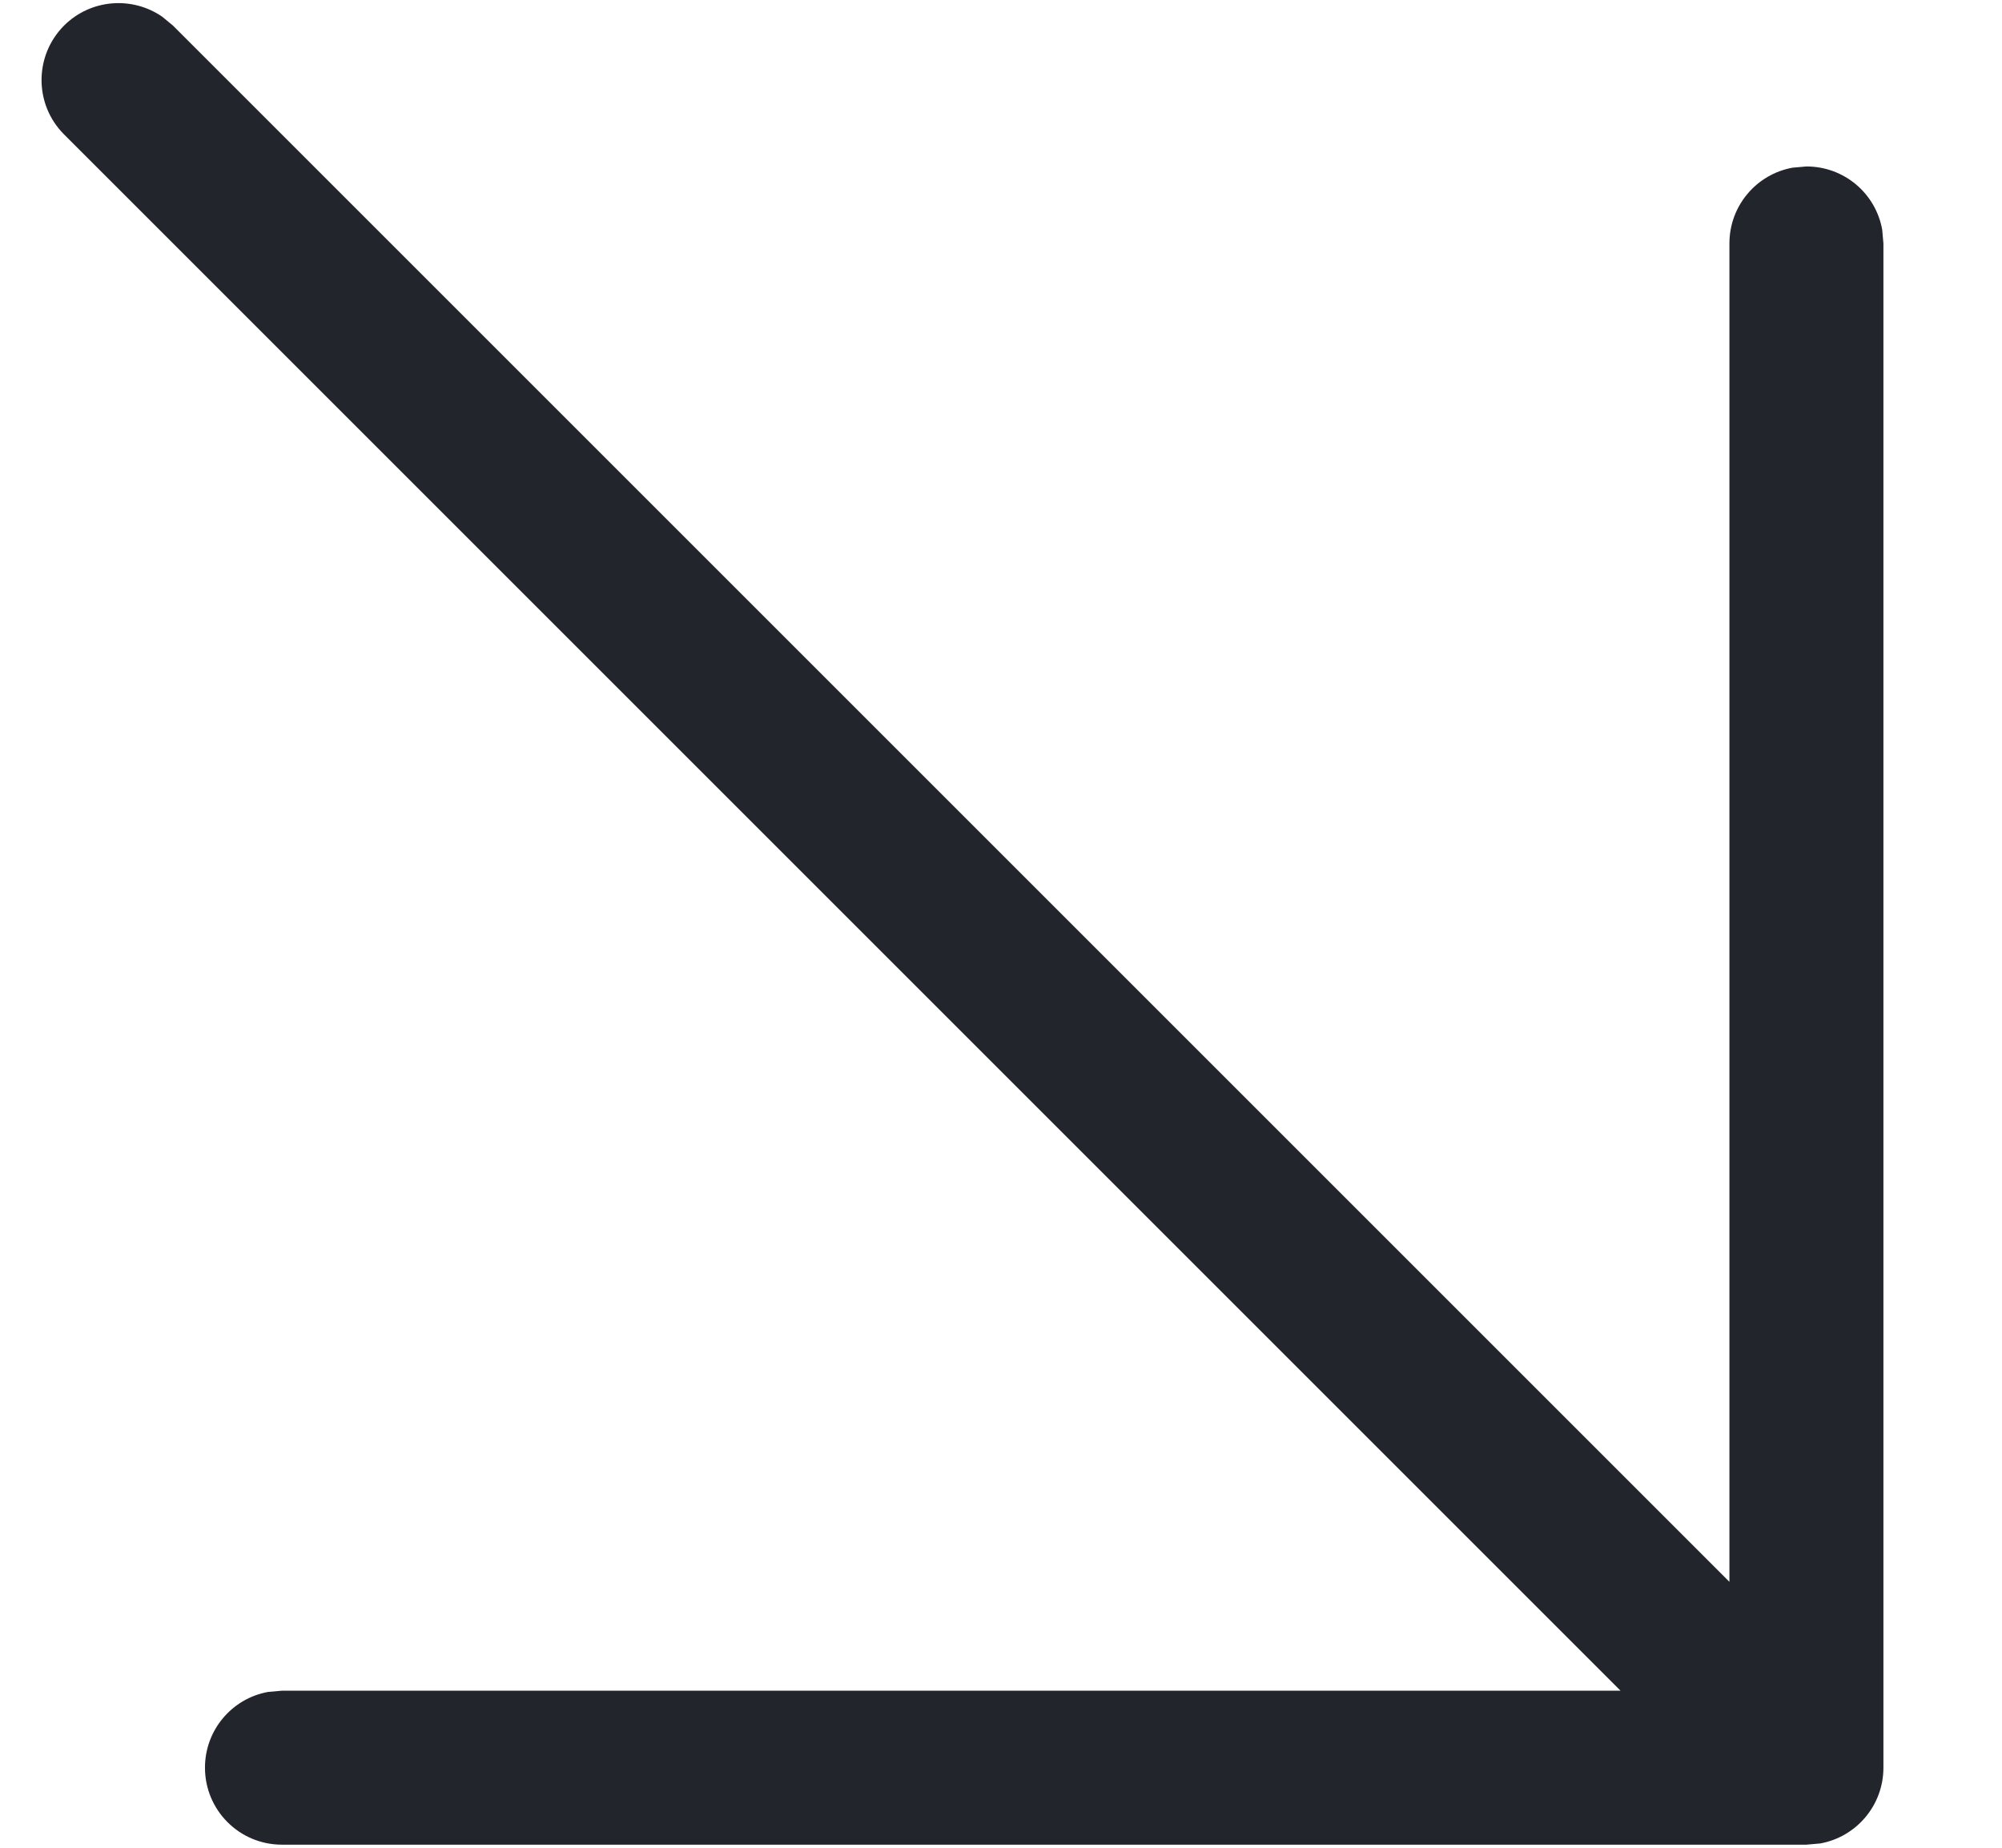 <svg width="13" height="12" viewBox="0 0 13 12" fill="none" xmlns="http://www.w3.org/2000/svg">
    <path fill-rule="evenodd" clip-rule="evenodd" d="M12.222 1.491C12.18 1.257 11.976 1.081 11.73 1.081L11.64 1.089C11.407 1.131 11.23 1.335 11.23 1.581L11.23 10.273L1.123 0.166L1.054 0.109C0.859 -0.026 0.59 -0.007 0.416 0.166C0.221 0.362 0.221 0.678 0.416 0.873L10.523 10.98L1.831 10.98L1.741 10.988C1.507 11.03 1.331 11.235 1.331 11.48C1.331 11.756 1.554 11.98 1.831 11.98L11.73 11.98L11.82 11.972C12.053 11.93 12.23 11.726 12.23 11.48L12.23 1.581L12.222 1.491Z" fill="#23252C"/>
</svg>
